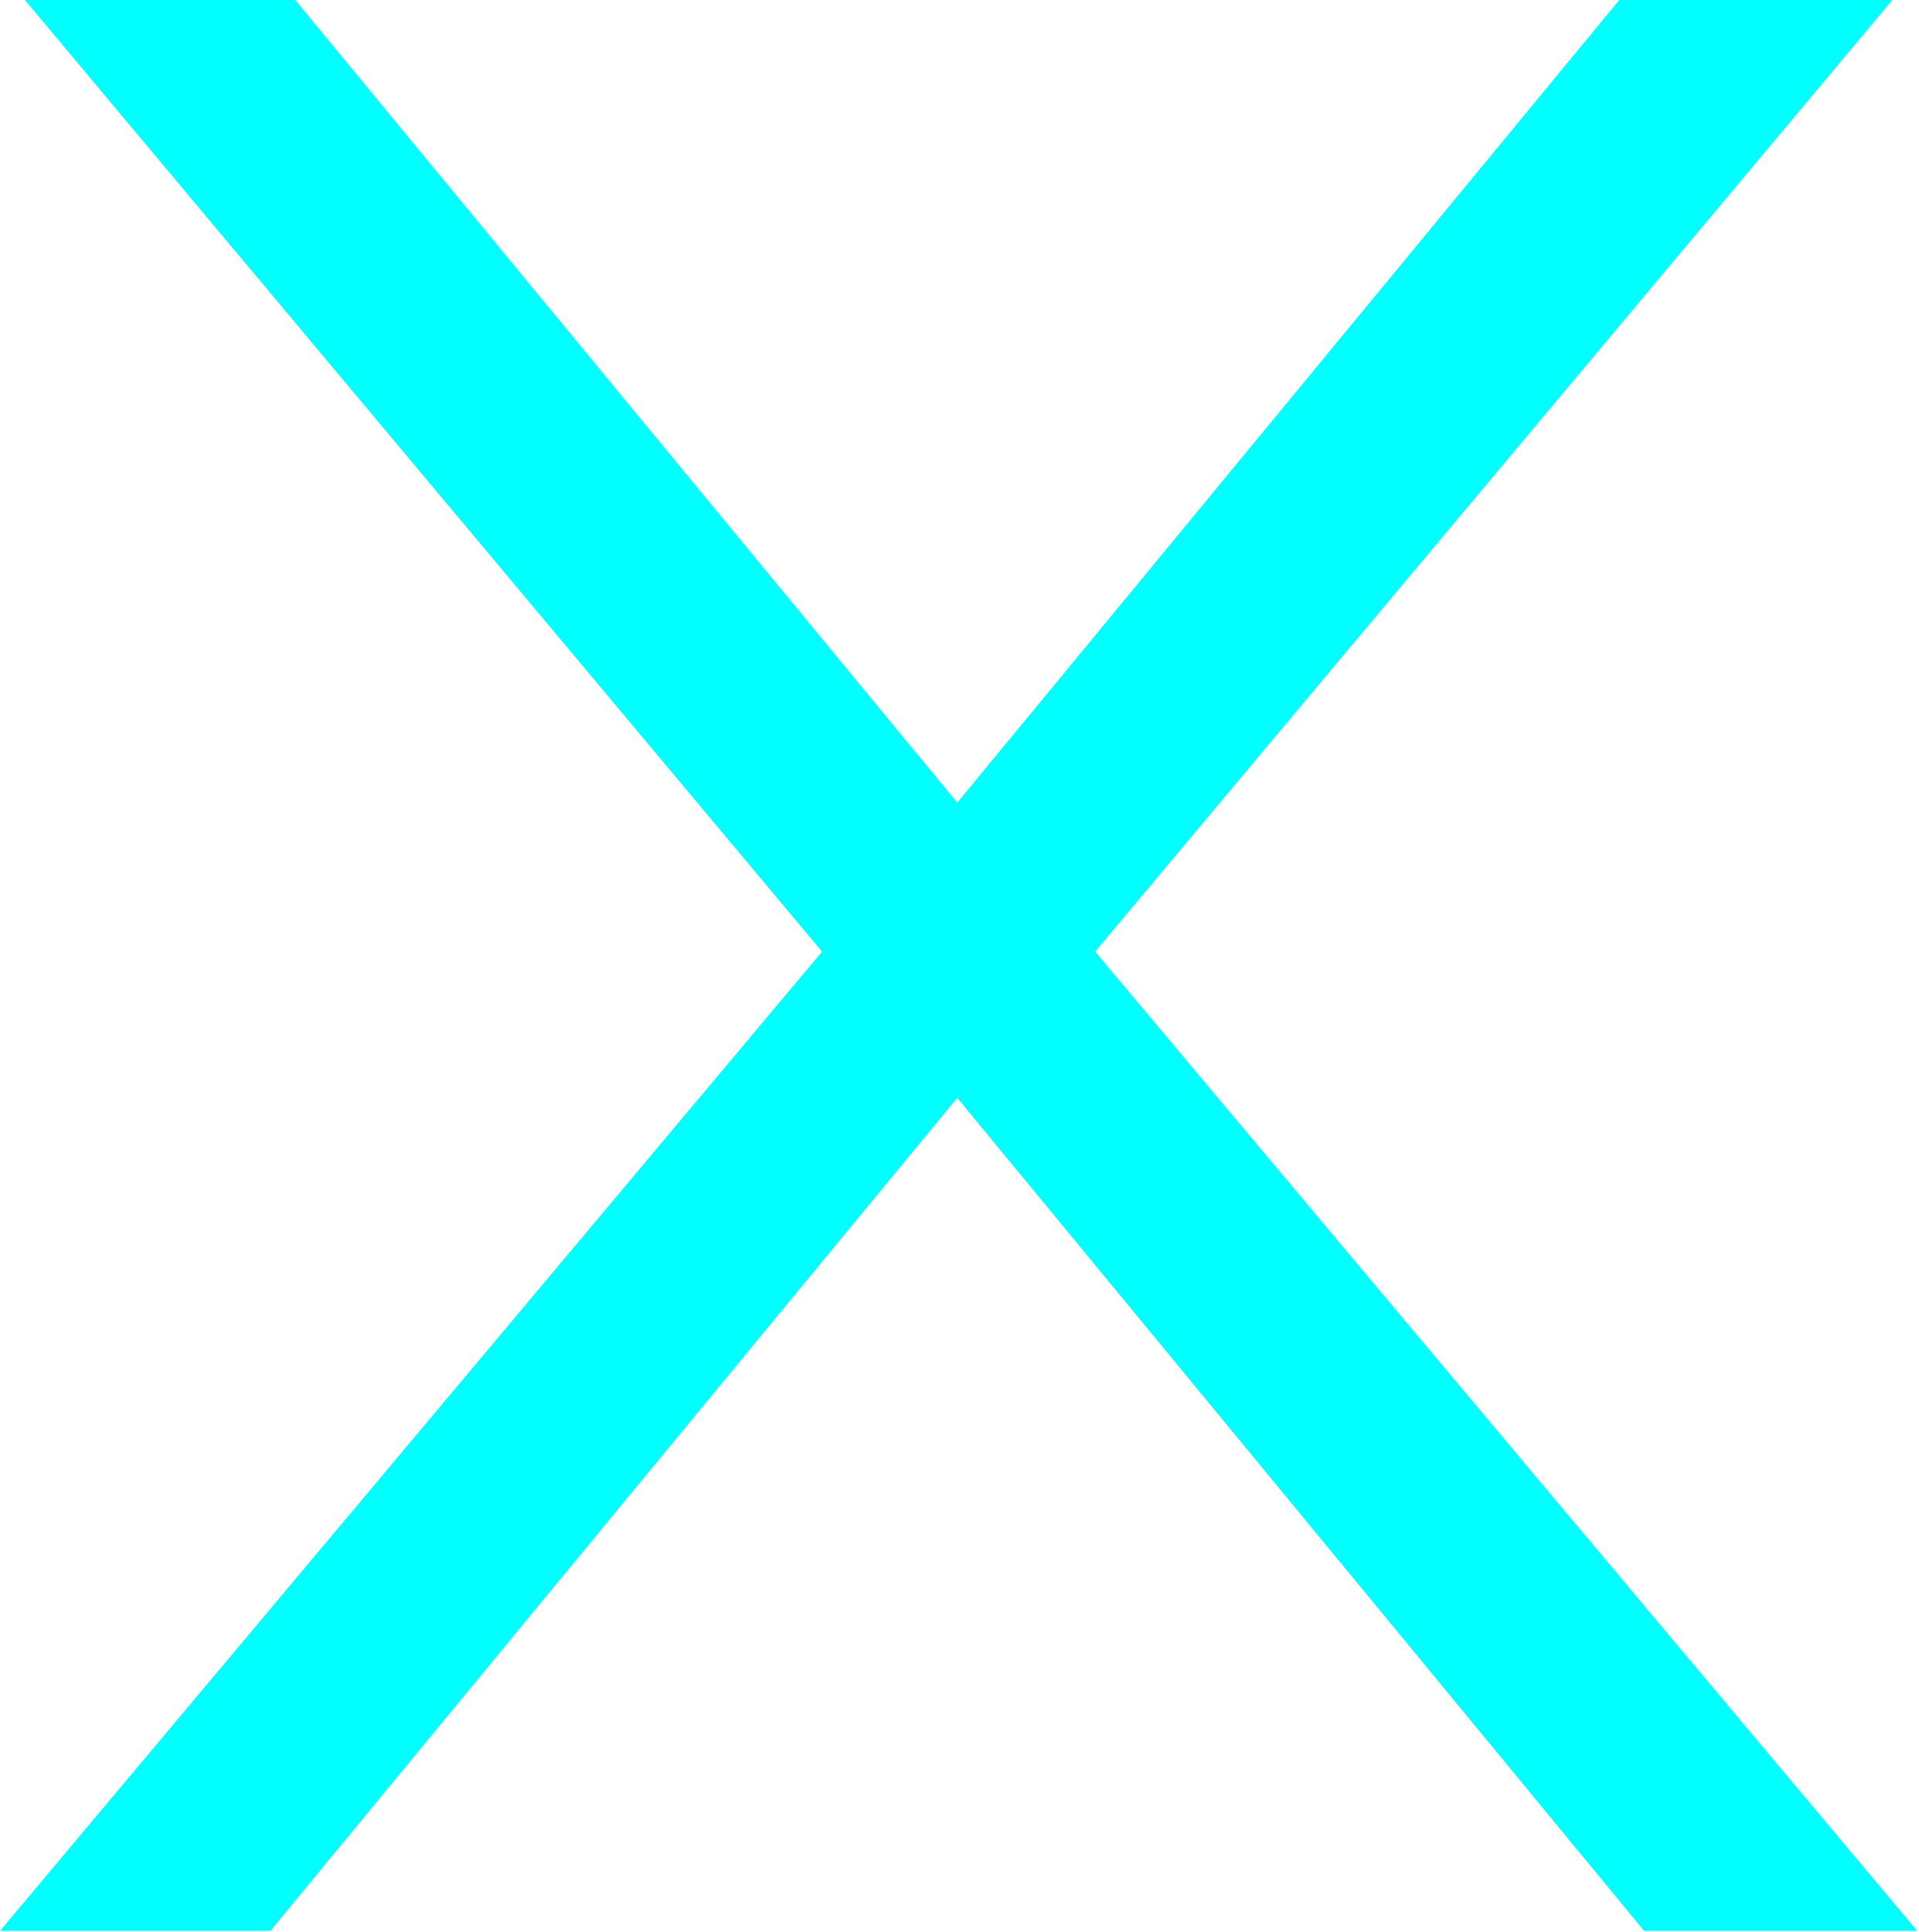<?xml version="1.0" encoding="UTF-8" standalone="no"?><!DOCTYPE svg PUBLIC "-//W3C//DTD SVG 1.1//EN" "http://www.w3.org/Graphics/SVG/1.1/DTD/svg11.dtd"><svg width="100%" height="100%" viewBox="0 0 867 873" version="1.1" xmlns="http://www.w3.org/2000/svg" xmlns:xlink="http://www.w3.org/1999/xlink" xml:space="preserve" xmlns:serif="http://www.serif.com/" style="fill-rule:evenodd;clip-rule:evenodd;stroke-linejoin:round;stroke-miterlimit:2;"><g><path id="_00FFFF" serif:id="00FFFF" d="M866.152,872.383l-123.38,-0l-310.319,-376.371l-310.319,376.371l-122.134,-0l371.386,-442.423l-360.17,-429.96l122.134,-0l299.103,362.662l299.102,-362.662l123.38,-0l-360.169,429.96l371.386,442.423Z" style="fill:#0ff;fill-rule:nonzero;"/></g></svg>